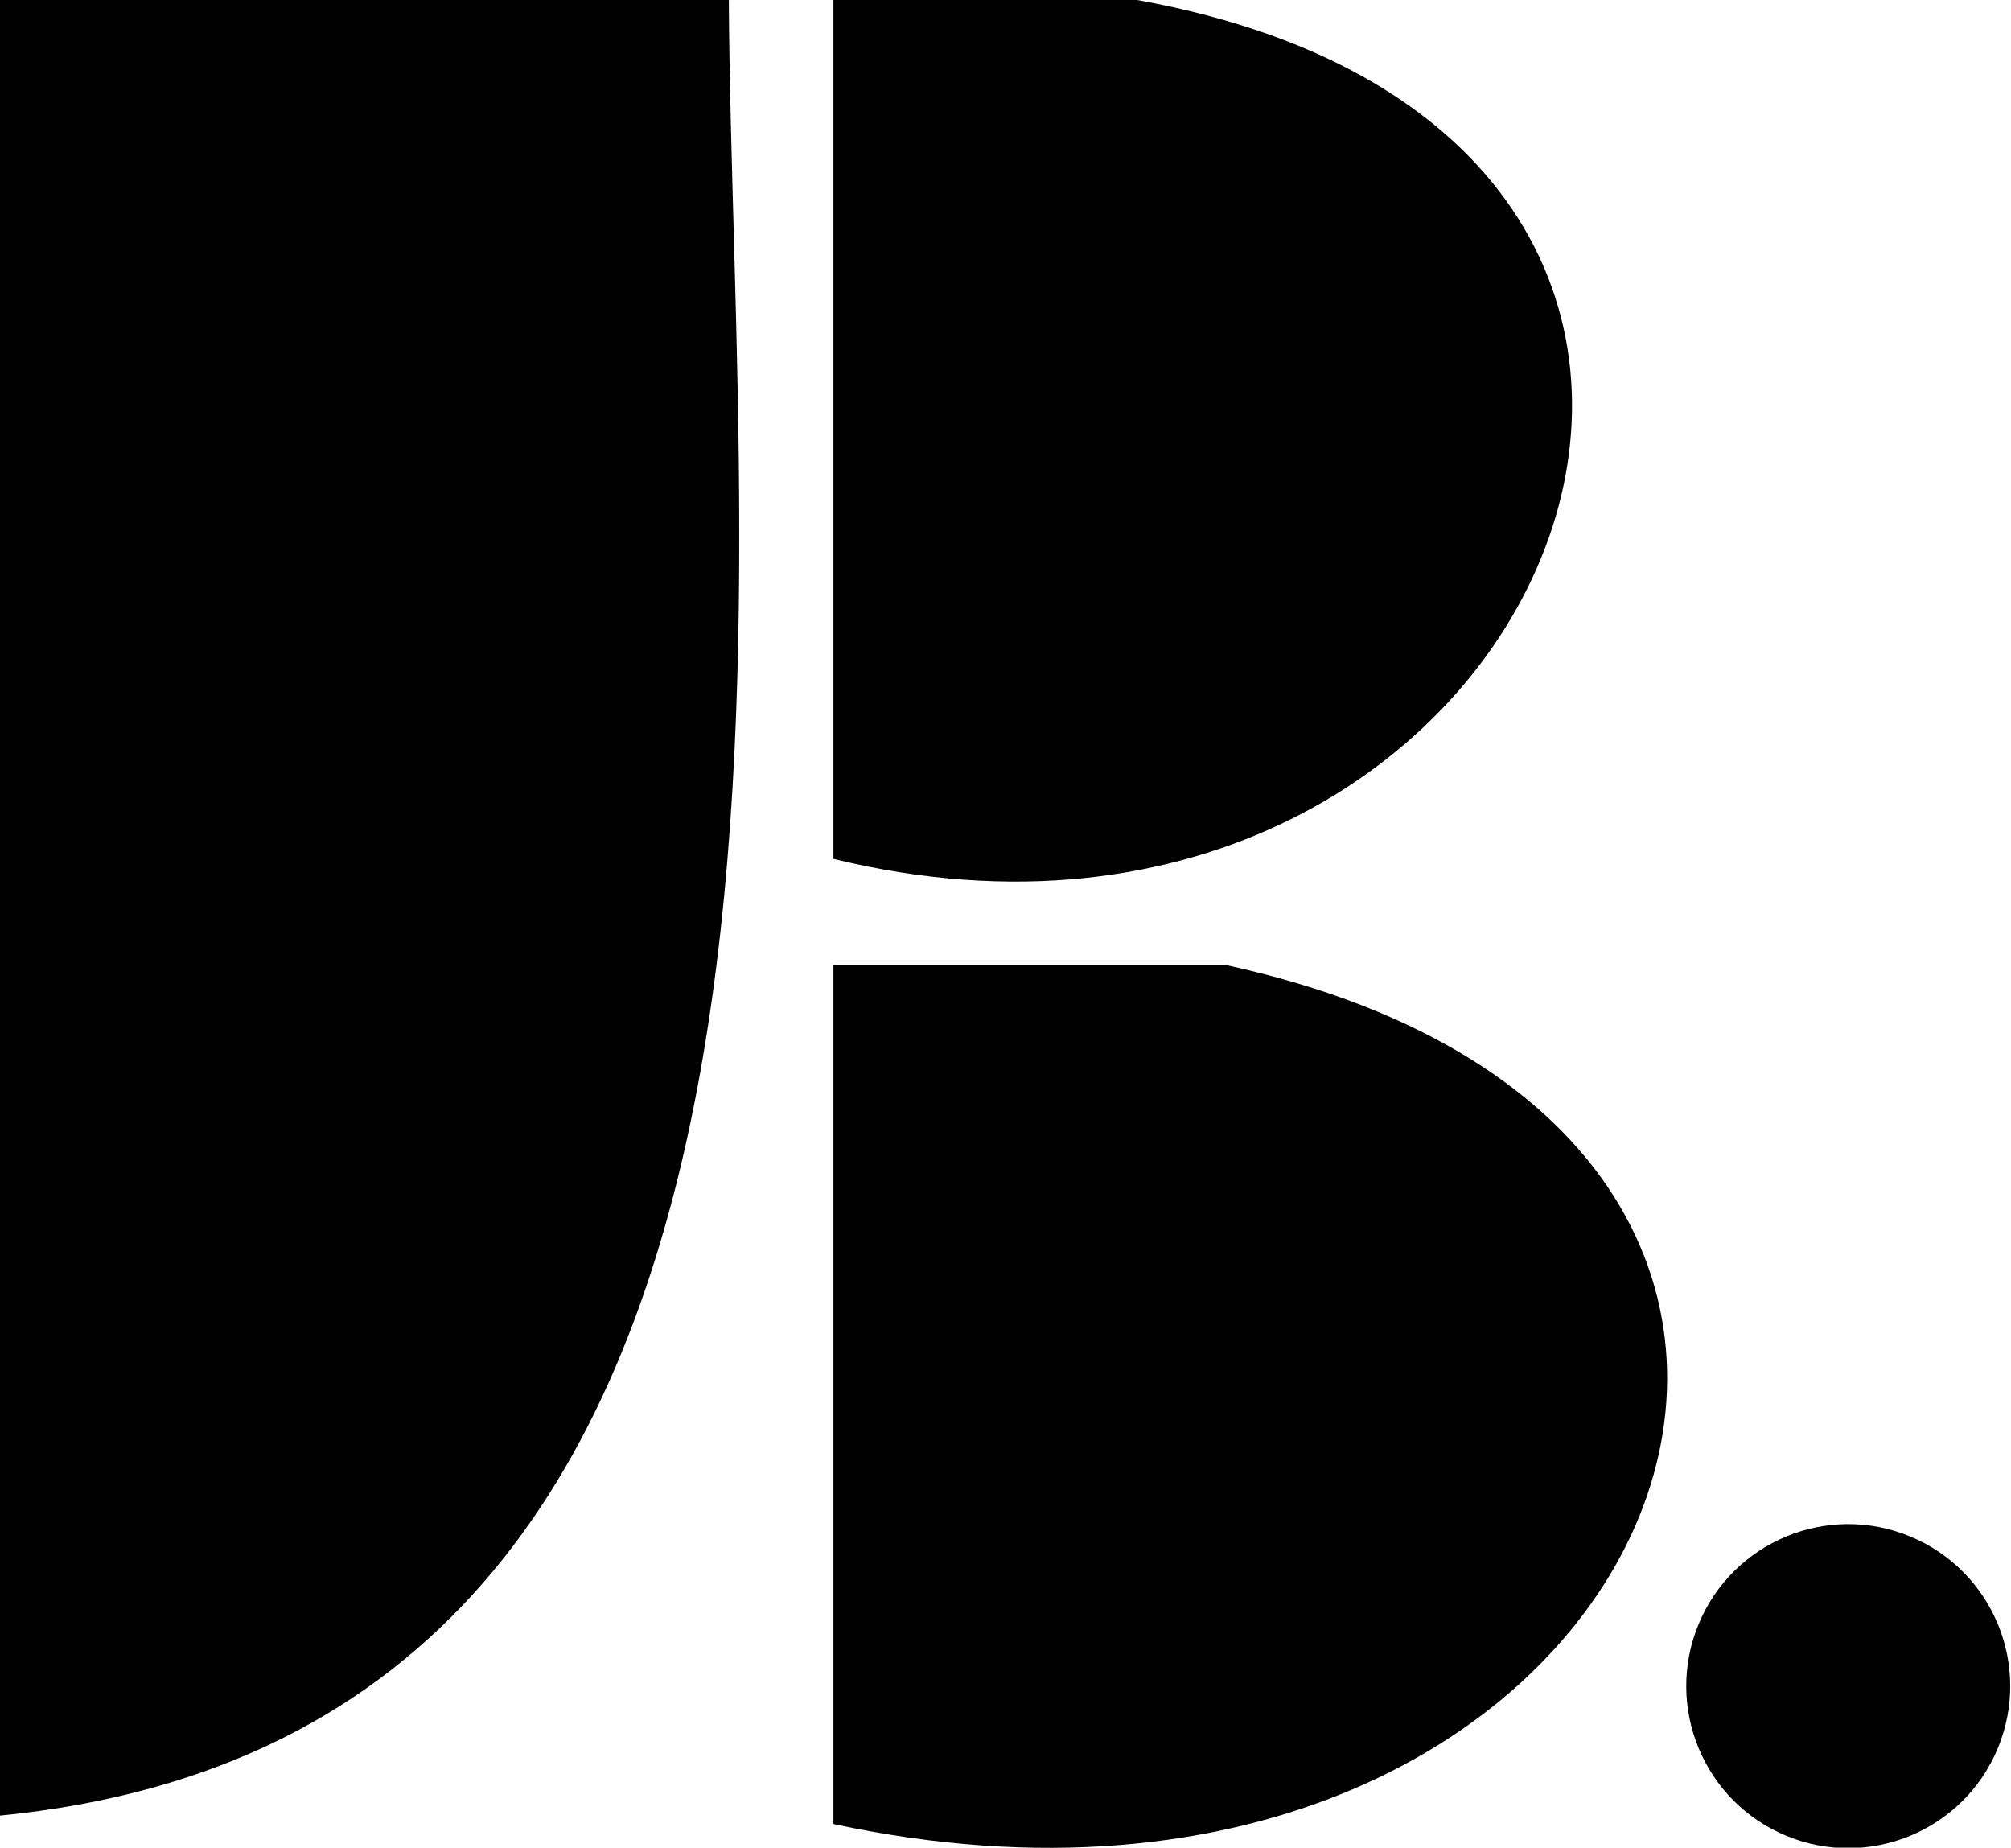 <svg xmlns="http://www.w3.org/2000/svg" viewBox="0 0 119.2 109.5"><switch><g><path d="M67.4 0h-18v50.9c42.5 10.4 64-42.6 18-50.9zm5.3 57.2H49.4v50.9c48.9 10.5 70.1-40.7 23.3-50.9z"/><circle cx="109.5" cy="99.9" r="9.6" transform="rotate(-67.5 109.547 99.875)"/><path d="M0 0v107.6C51.8 102.5 43.4 36.8 43.2 0H0z"/></g></switch></svg>